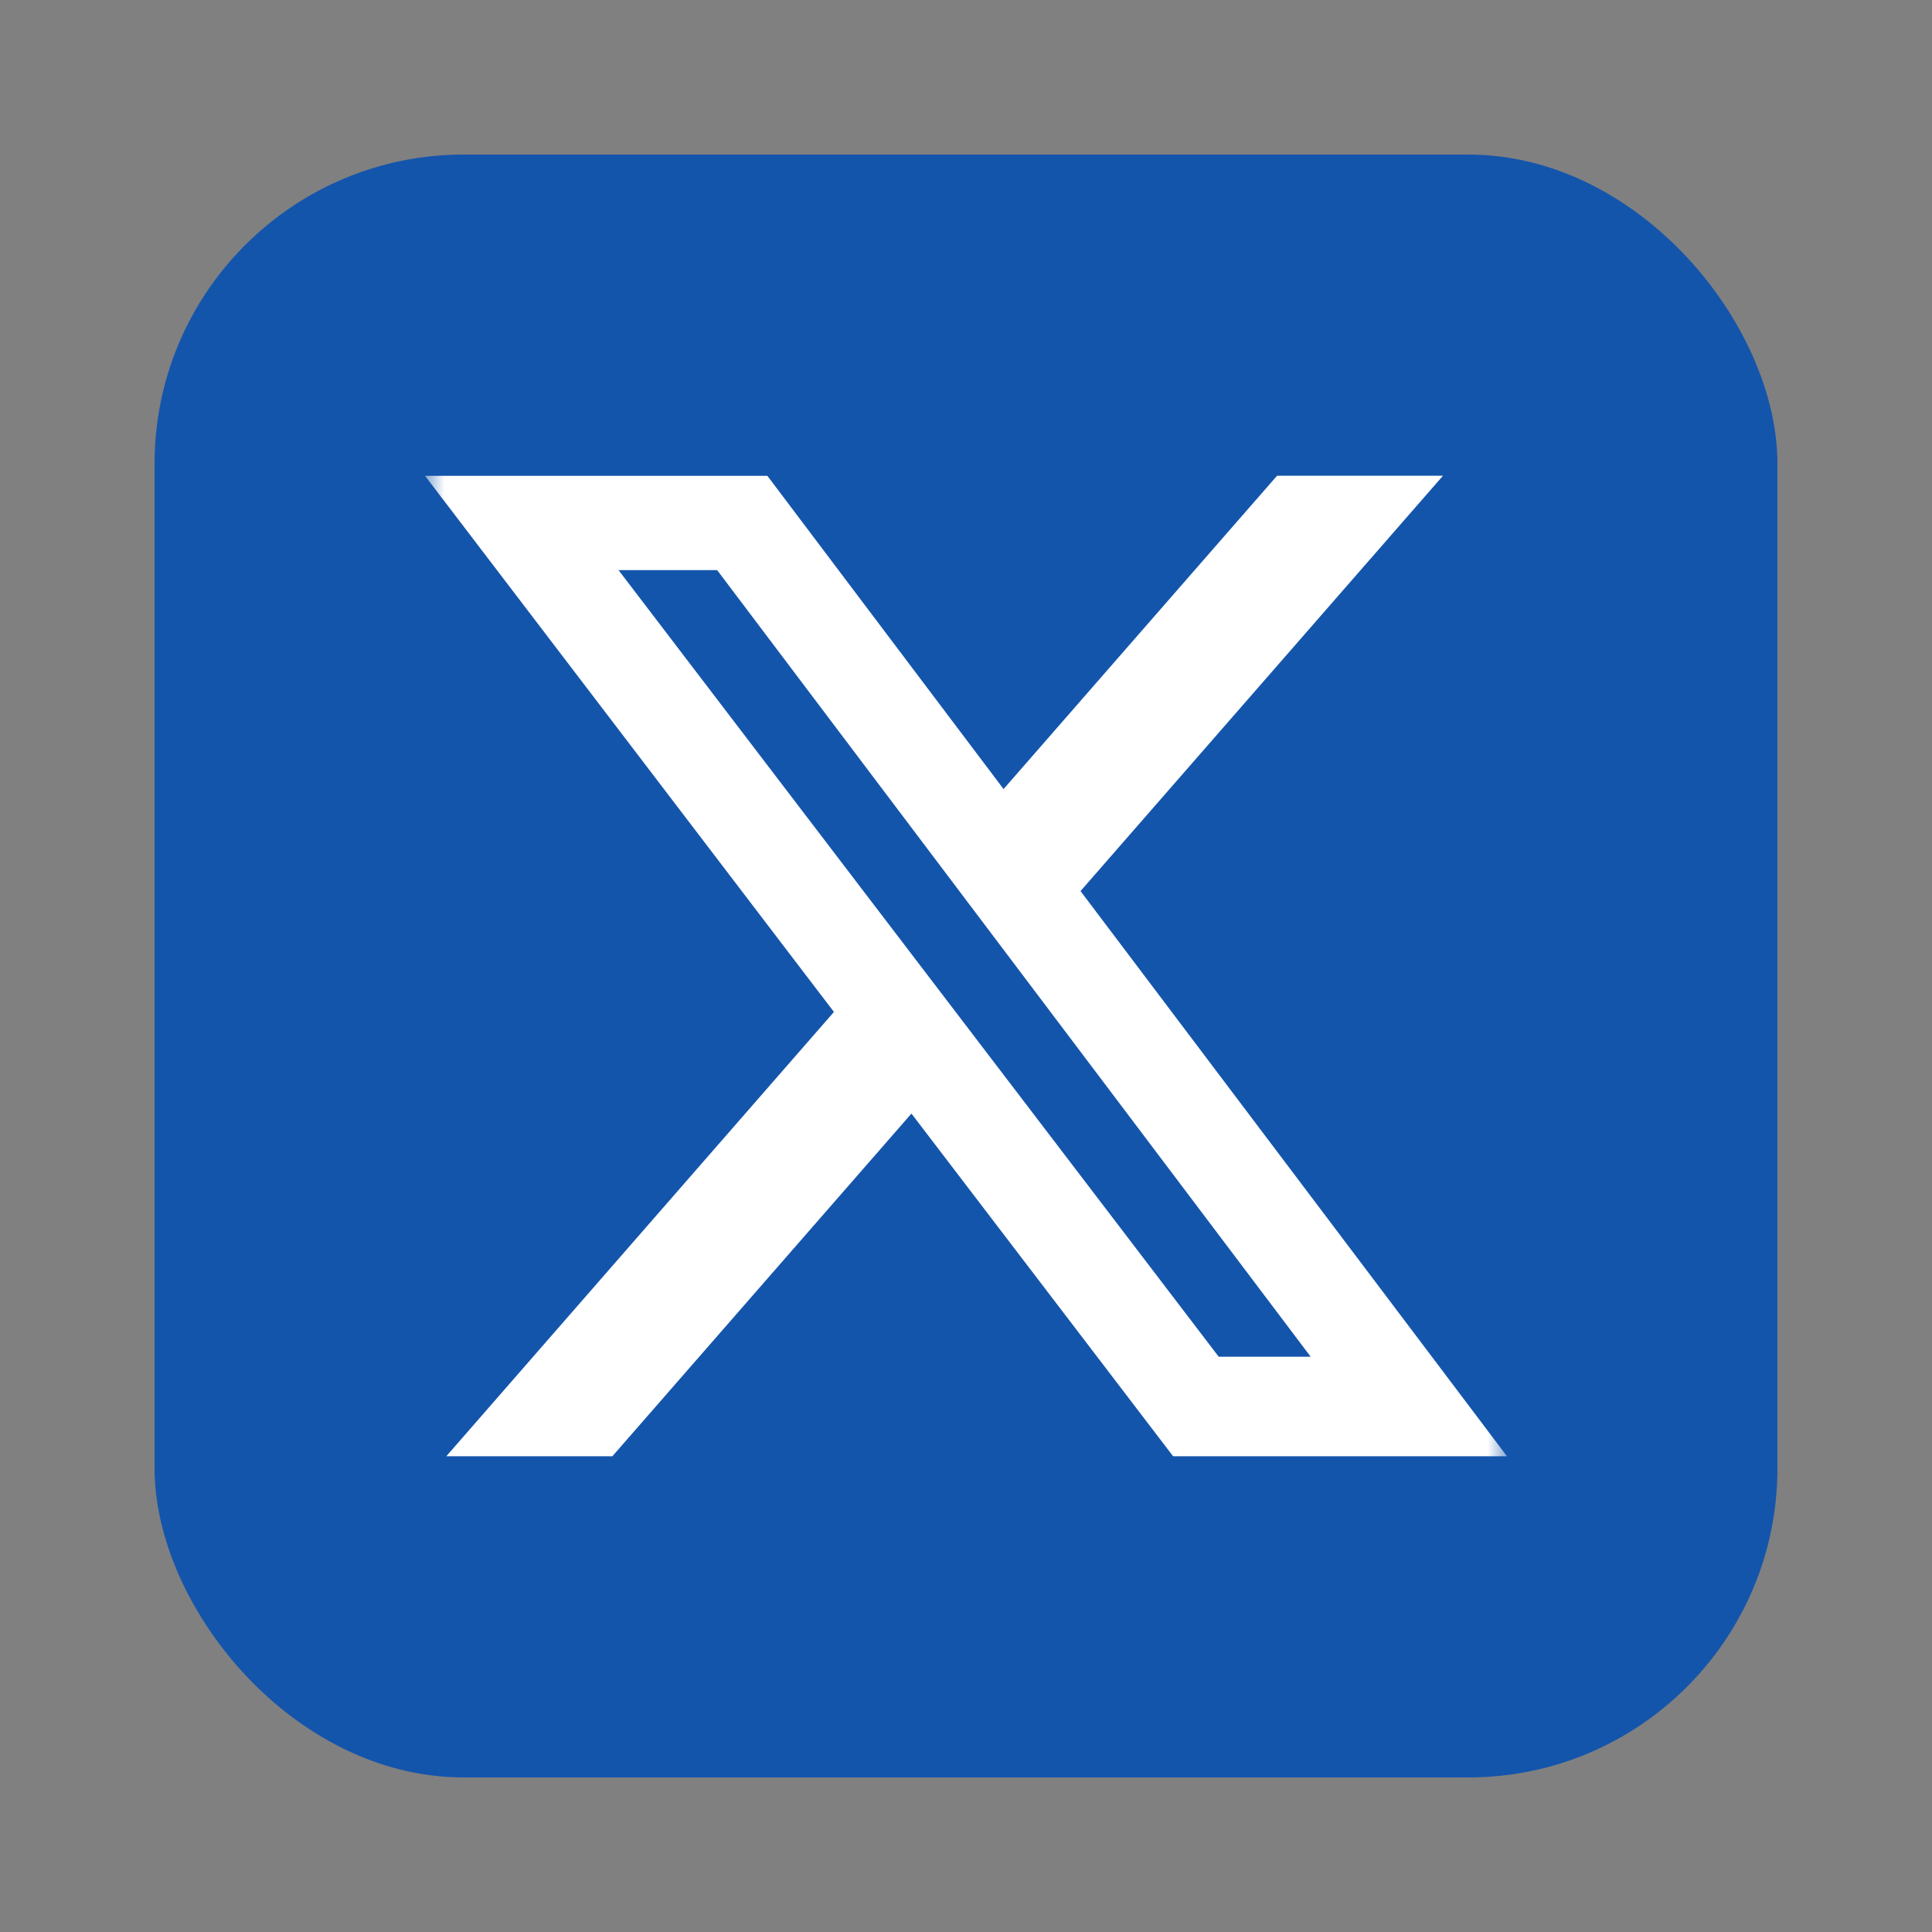 <svg width="50" height="50" viewBox="0 0 50 50" fill="none" xmlns="http://www.w3.org/2000/svg">
<rect x="0" y="0" width="50" height="50" fill="#808080" stroke="none"/>
<rect x="4" y="4" width="42" height="42" rx="8" fill="#1455AC"/>
<mask id="mask0_2055_178" style="mask-type:luminance" maskUnits="userSpaceOnUse" x="11" y="11" width="28" height="28">
<path d="M11 11H39V39H11V11Z" fill="white"/>
</mask>
<g mask="url(#mask0_2055_178)">
<path d="M33.05 12.312H37.344L27.964 23.061L39 37.688H30.36L23.588 28.819L15.848 37.688H11.55L21.582 26.189L11 12.315H19.86L25.972 20.421L33.05 12.312ZM31.54 35.112H33.92L18.56 14.755H16.008L31.54 35.112Z" fill="white"/>
</g>
</svg>
